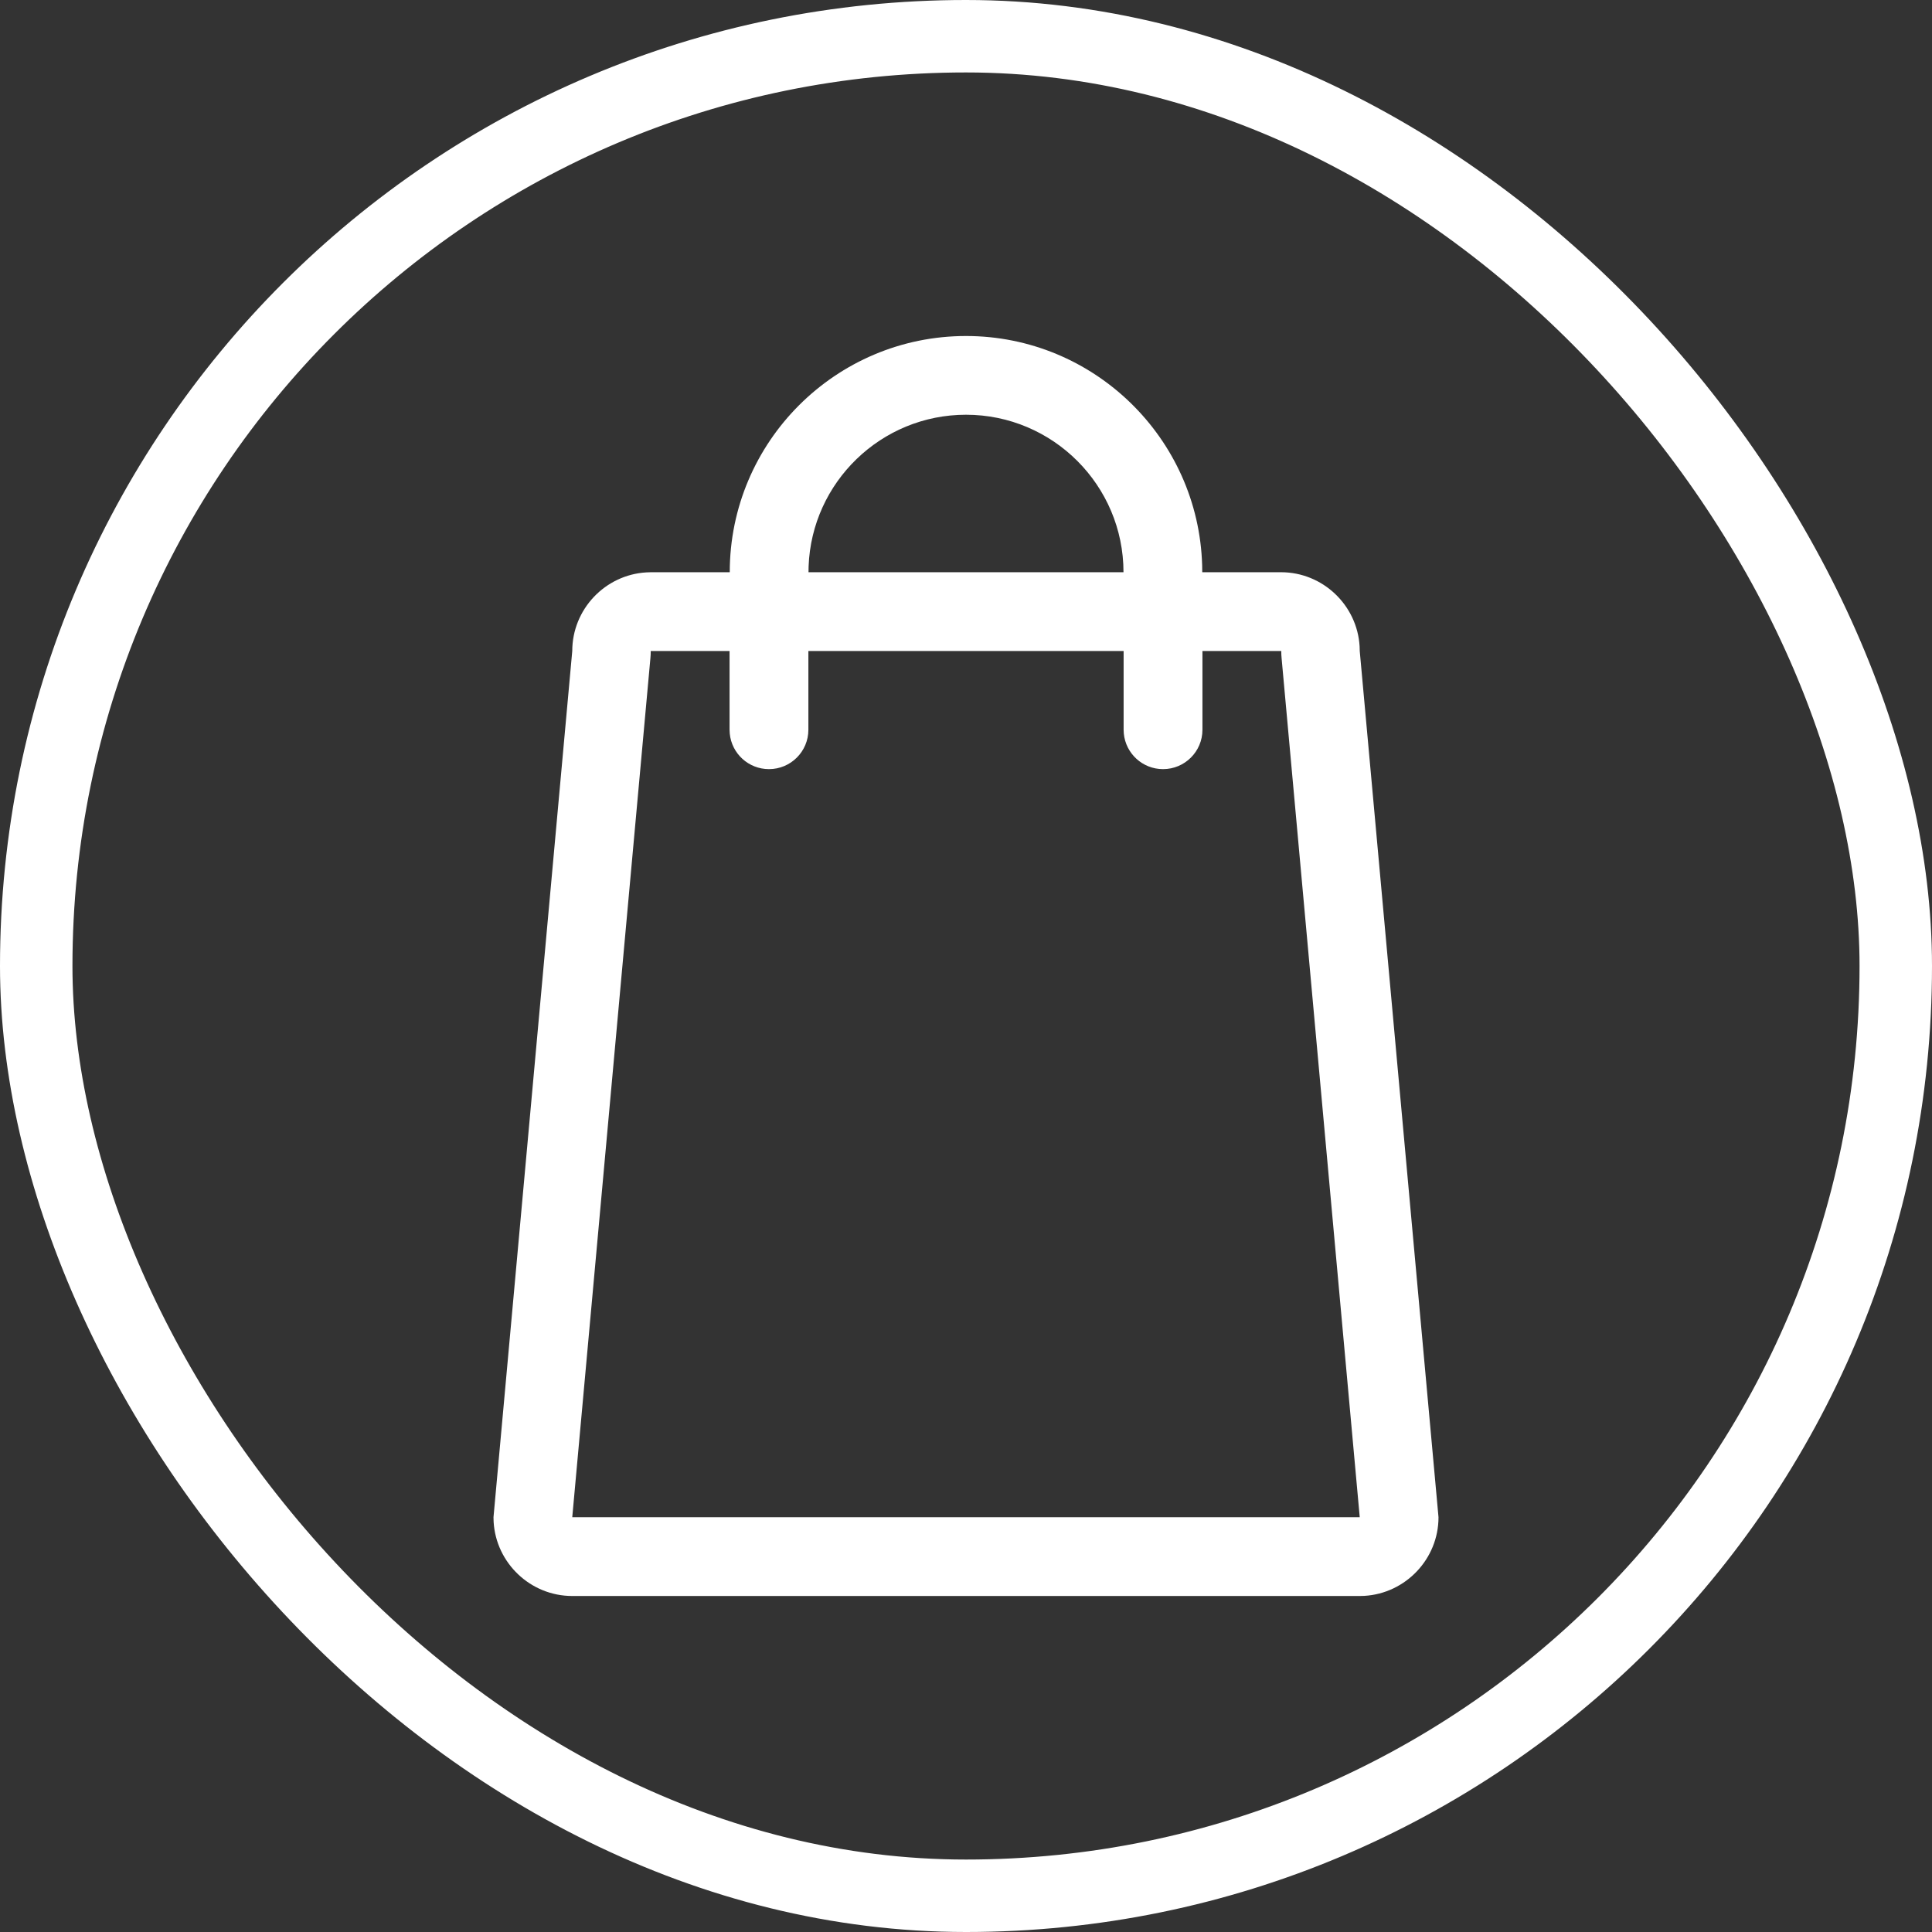 <svg width="50" height="50" viewBox="0 0 60 60" fill="none" xmlns="http://www.w3.org/2000/svg">
<rect x="0" y="0" width="60" height="60" fill="#333333" stroke="none"/>
<rect x="1.125" y="1.125" width="57.75" height="57.75" rx="28.875" stroke="white" stroke-width="2.25"/>
<path fill-rule="evenodd" clip-rule="evenodd" d="M30 10.435C33.974 10.435 37.219 13.61 37.334 17.555L37.337 17.771H39.783C41.08 17.771 42.15 18.795 42.224 20.074L42.228 20.217L44.674 47.119C44.674 48.416 43.651 49.486 42.371 49.561L42.228 49.565H17.772C16.475 49.565 15.405 48.542 15.33 47.263L15.326 47.119L17.772 20.217C17.772 18.92 18.795 17.85 20.074 17.776L20.218 17.771H22.663C22.663 13.726 25.954 10.435 30 10.435ZM22.657 20.217H20.209L20.207 20.328L20.199 20.439L17.772 47.119H42.228L39.801 20.439L39.793 20.328L39.791 20.217H37.343V22.663C37.343 23.338 36.795 23.886 36.119 23.886C35.483 23.886 34.96 23.401 34.901 22.781L34.895 22.663V20.217H25.105V22.663C25.105 23.338 24.557 23.886 23.881 23.886C23.245 23.886 22.722 23.401 22.663 22.781L22.657 22.663V20.217ZM25.112 17.588C25.209 14.976 27.364 12.88 30 12.88C32.697 12.88 34.891 15.074 34.891 17.771H25.109L25.112 17.588Z" fill="white"/>
</svg>
